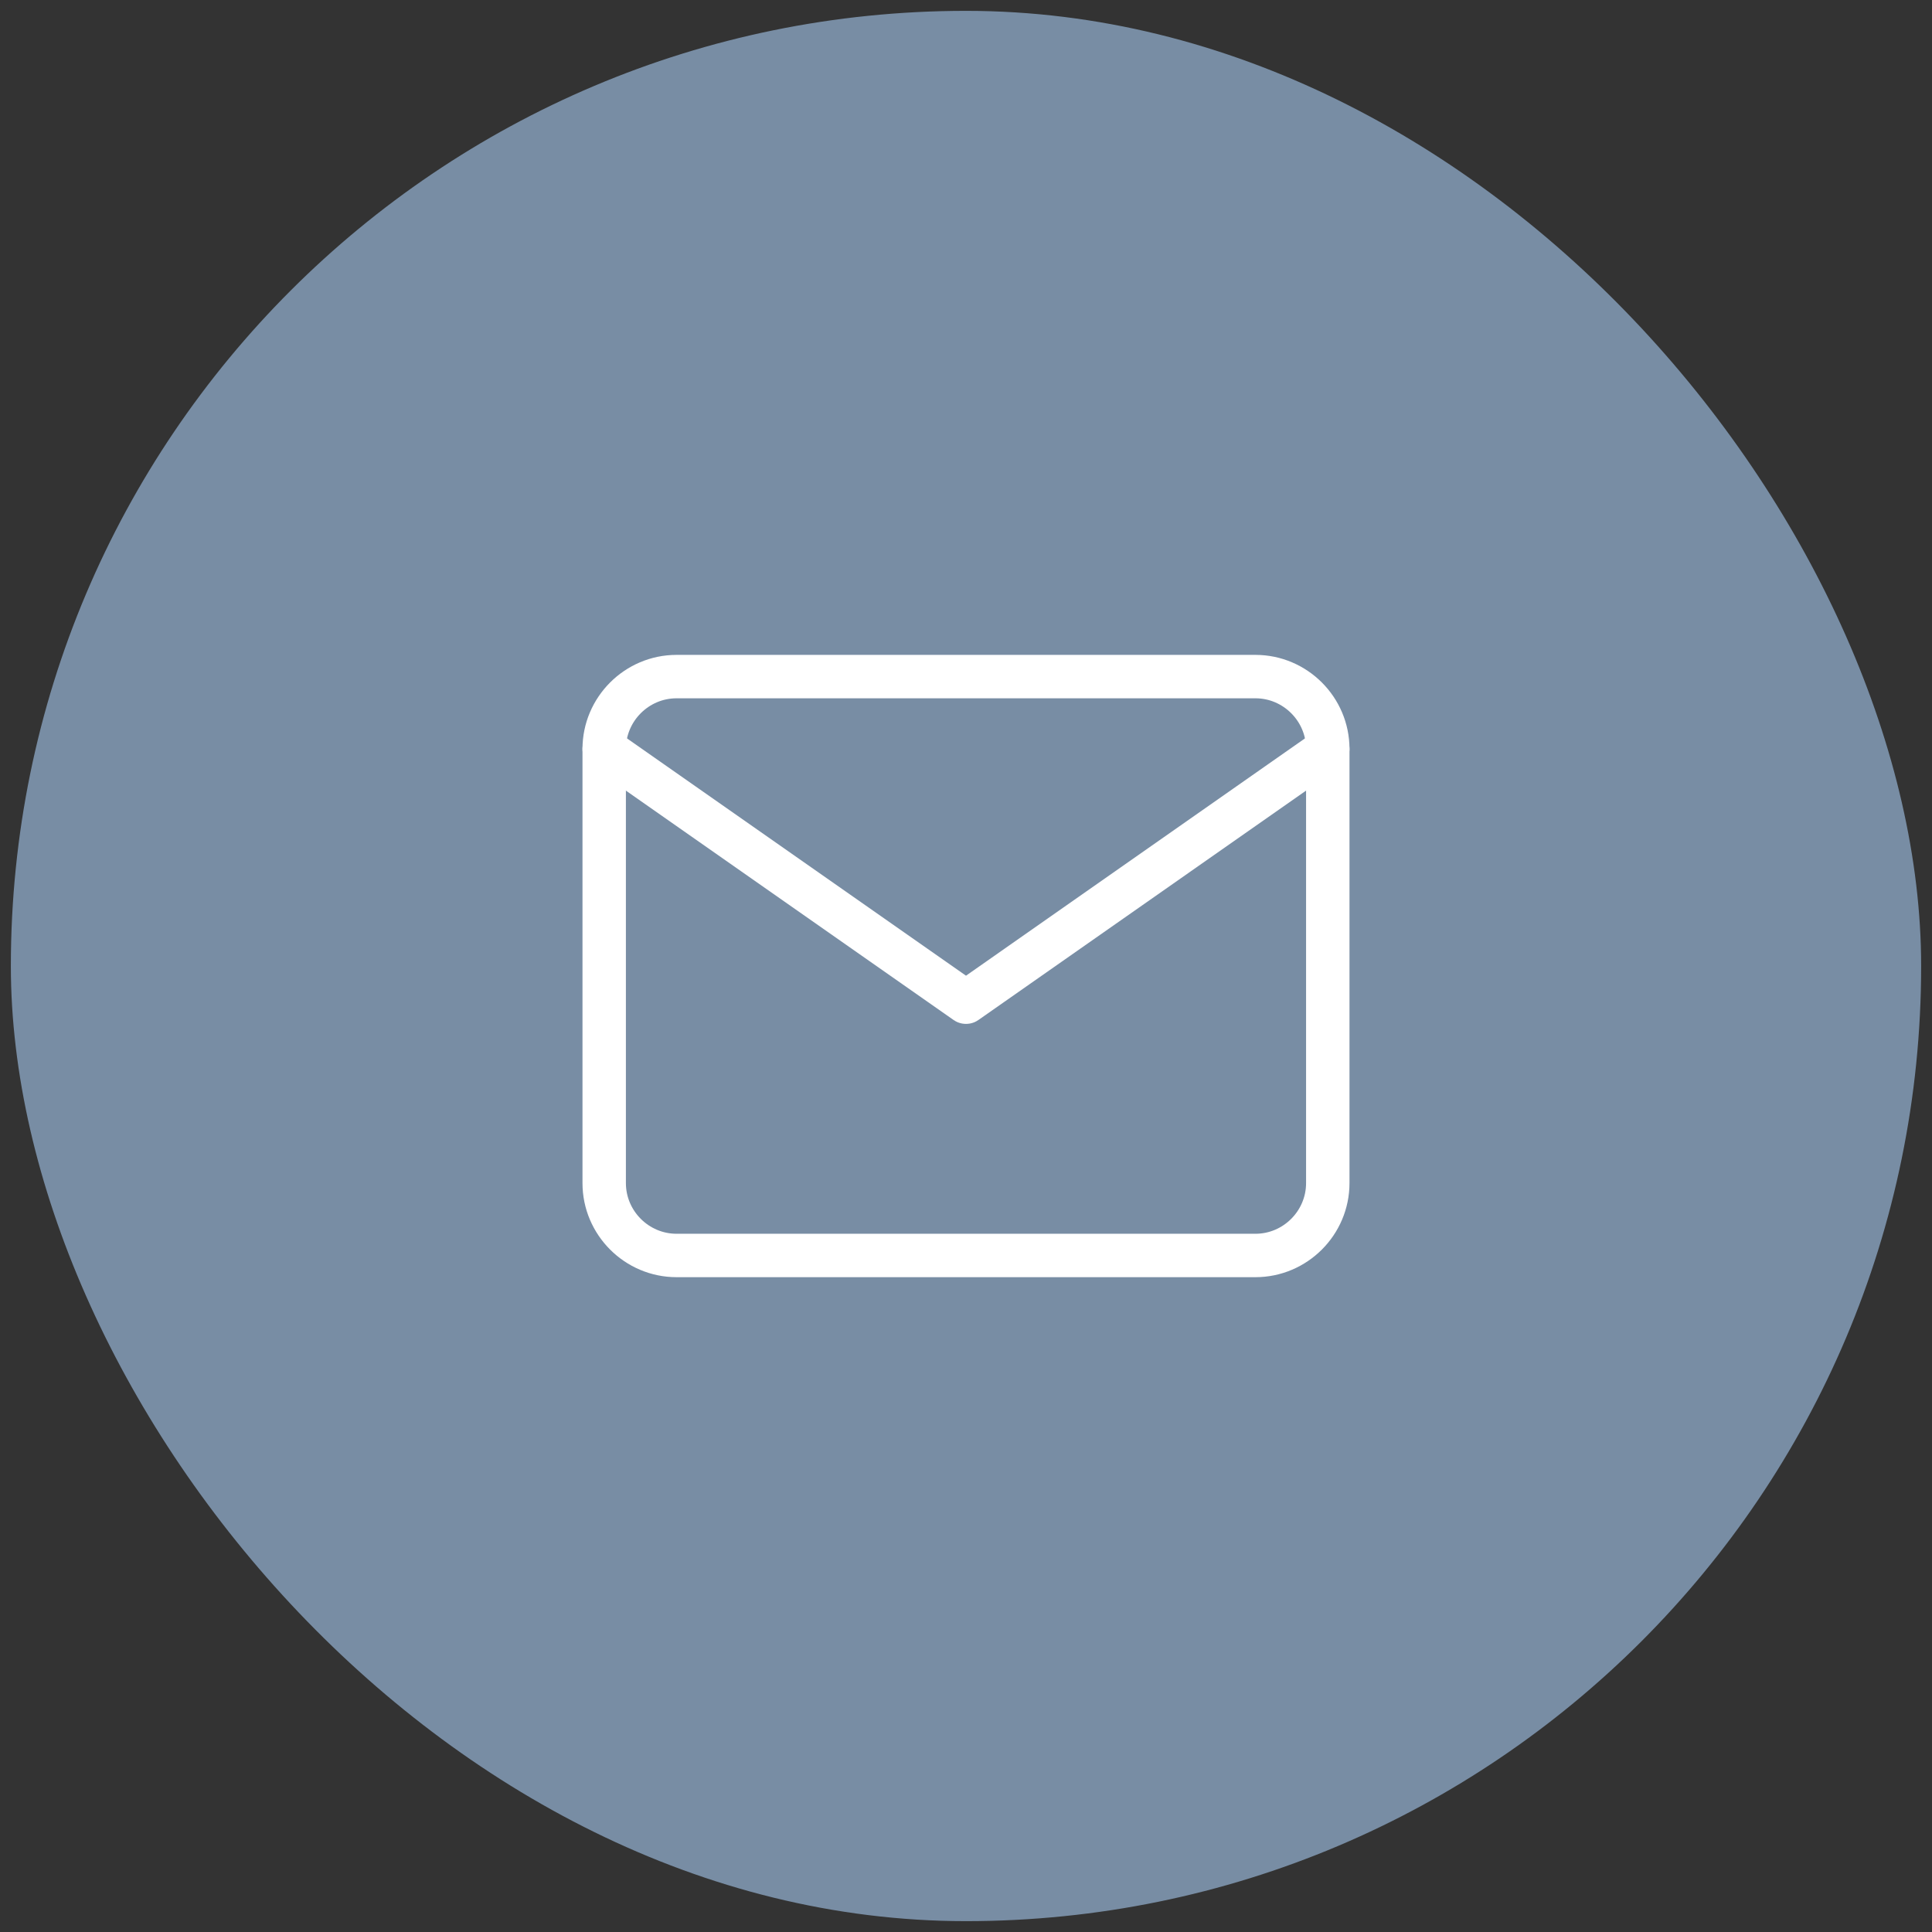 <svg width="89" height="89" viewBox="0 0 89 89" fill="none" xmlns="http://www.w3.org/2000/svg">
<rect x="0" y="0" width="89" height="89" fill="#333333" stroke="none"/>
<rect x="0.5" y="0.5" width="88" height="88" rx="44" fill="#788DA4"/>
<path d="M57.833 31.168H31.166C29.333 31.168 27.833 32.668 27.833 34.501V54.501C27.833 56.335 29.333 57.835 31.166 57.835H57.833C59.666 57.835 61.166 56.335 61.166 54.501V34.501C61.166 32.668 59.666 31.168 57.833 31.168Z" stroke="white" stroke-width="2" stroke-linecap="round" stroke-linejoin="round"/>
<path d="M61.166 34.5L44.5 46.167L27.833 34.5" stroke="white" stroke-width="2" stroke-linecap="round" stroke-linejoin="round"/>
</svg>
